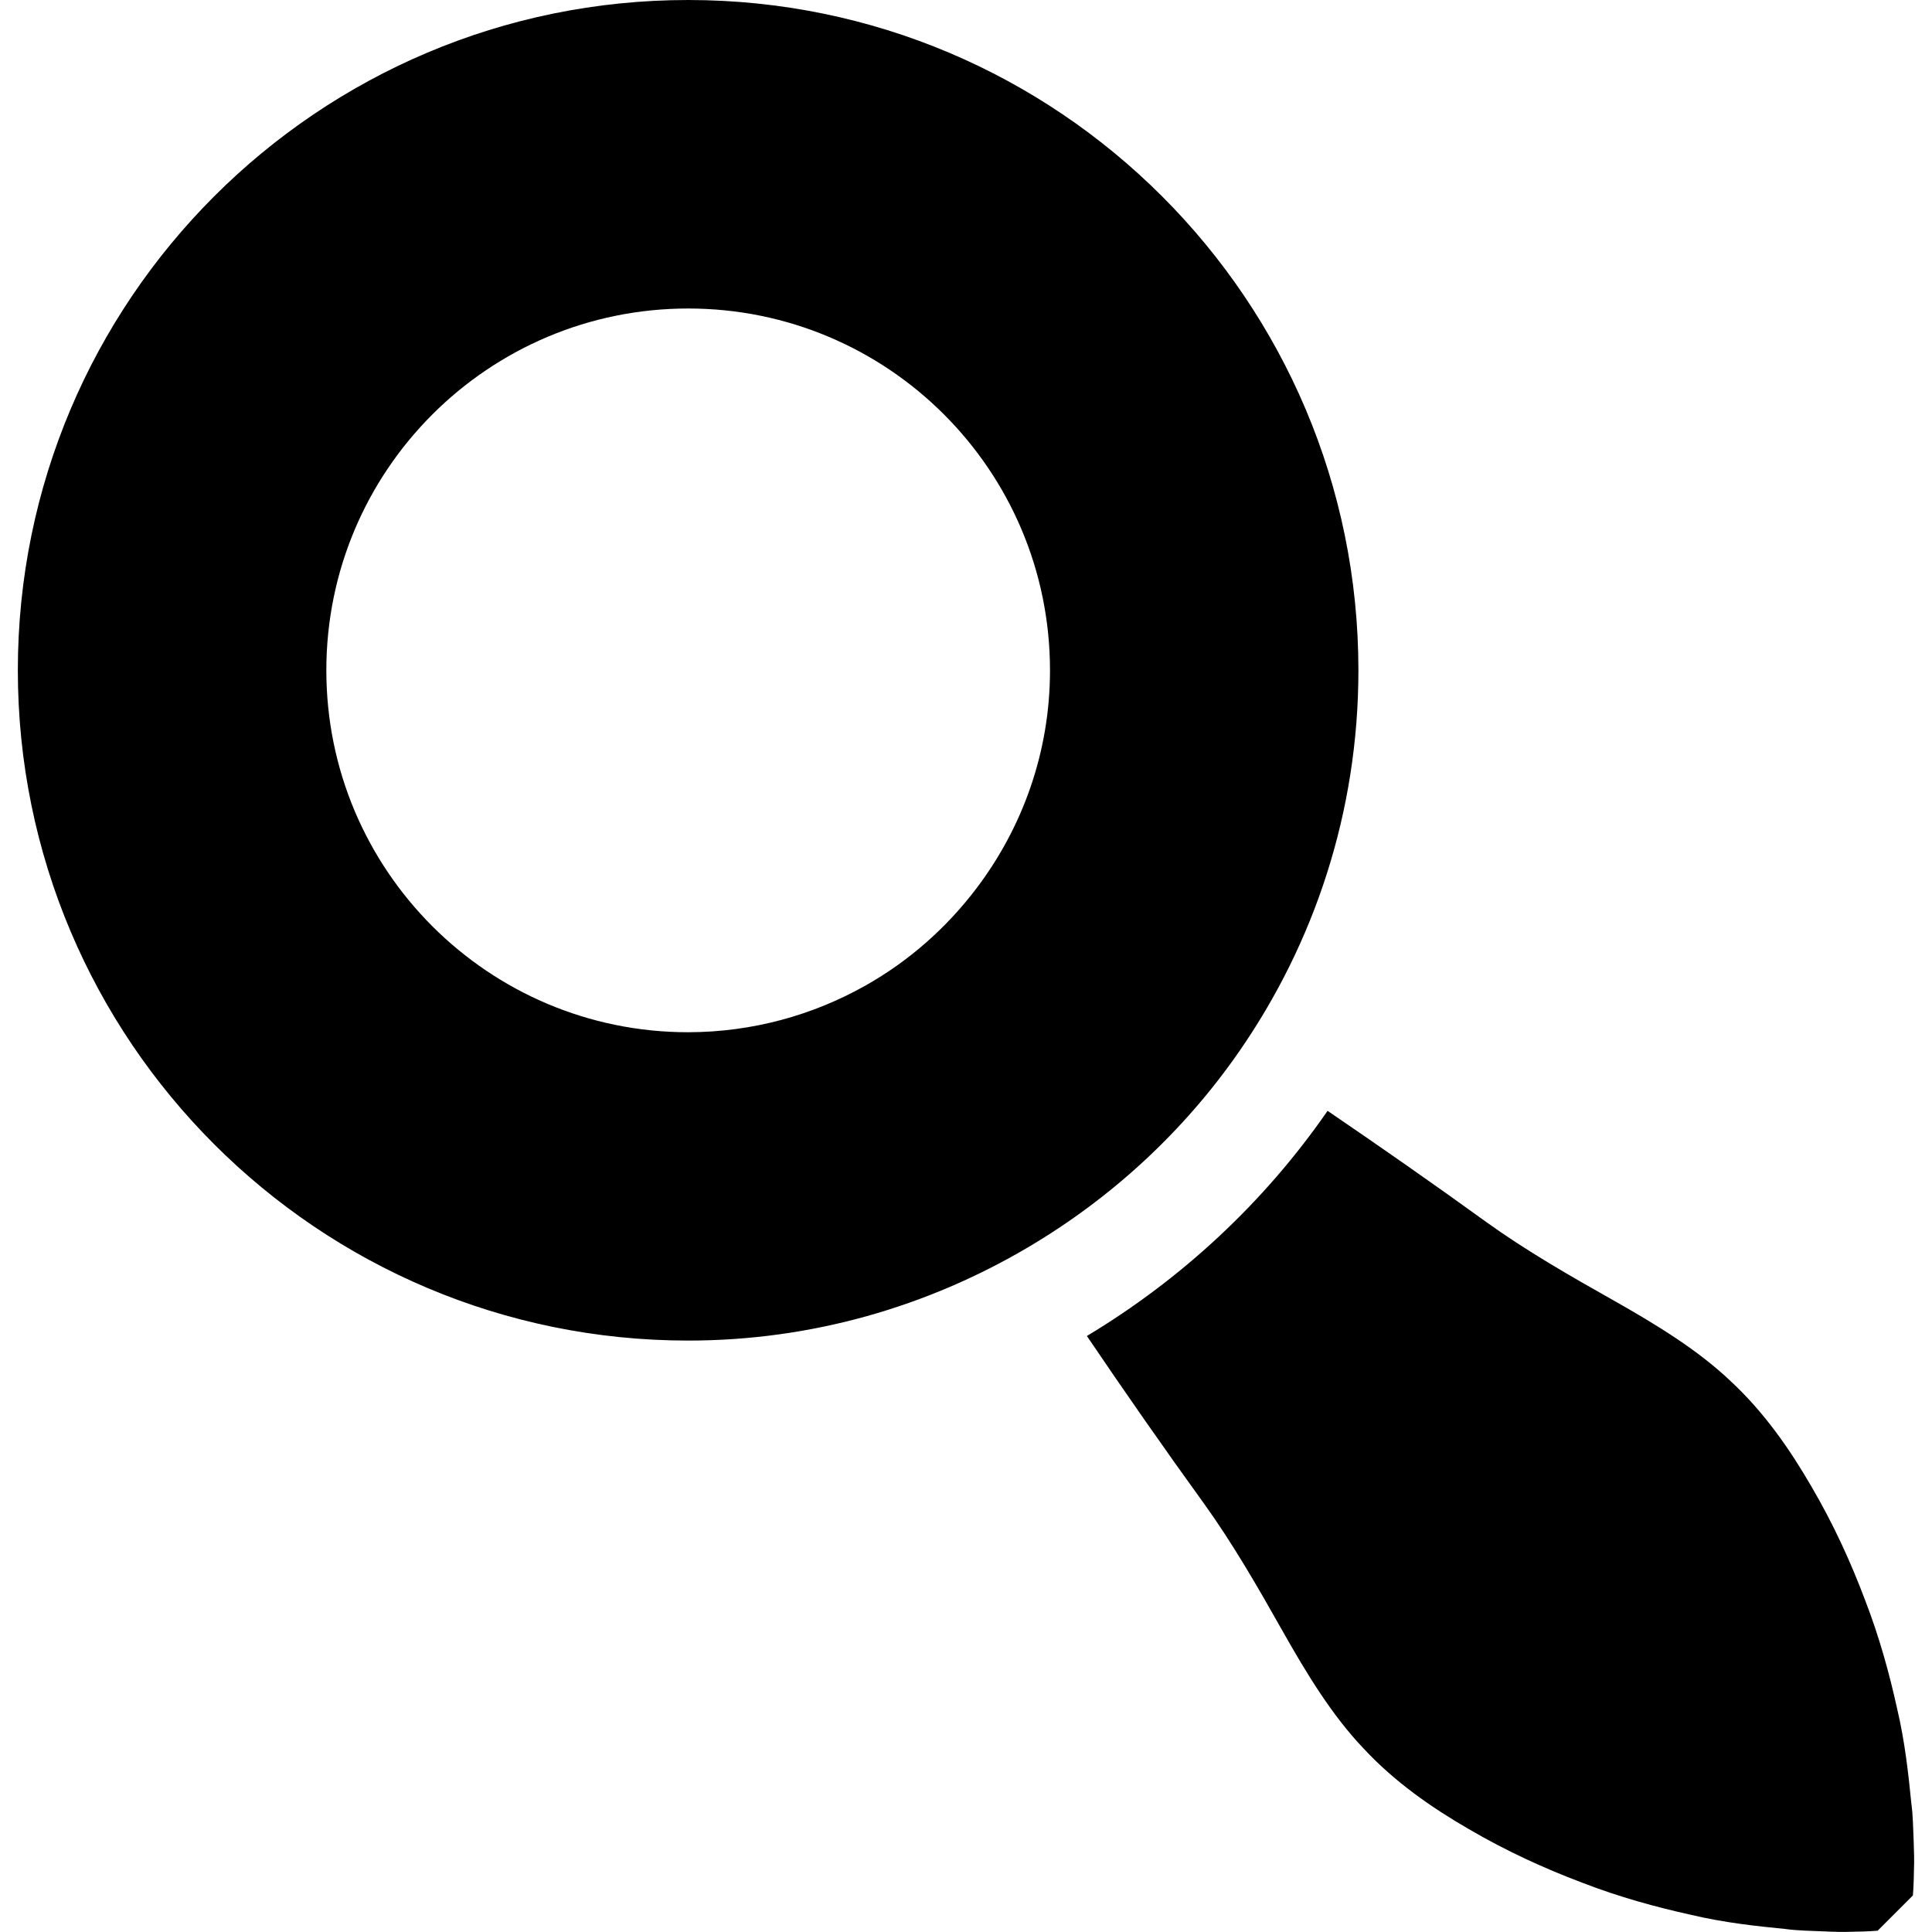 <?xml version="1.0" encoding="iso-8859-1"?>
<!-- Uploaded to: SVG Repo, www.svgrepo.com, Generator: SVG Repo Mixer Tools -->
<!DOCTYPE svg PUBLIC "-//W3C//DTD SVG 1.1//EN" "http://www.w3.org/Graphics/SVG/1.1/DTD/svg11.dtd">
<svg fill="#000000" version="1.1" id="Capa_1" xmlns="http://www.w3.org/2000/svg" xmlns:xlink="http://www.w3.org/1999/xlink" 
	 width="800px" height="800px" viewBox="0 0 45.923 45.923"
	 xml:space="preserve">
<g>
	<path d="M45.494,44.443c-0.004,0.387-0.025,0.611-0.025,0.611l-0.838,0.838c0,0-0.225,0.021-0.612,0.025
		c-0.2,0.01-0.43,0.002-0.696-0.01c-0.266-0.013-0.584-0.013-0.898-0.057c-0.65-0.064-1.438-0.146-2.242-0.338
		c-0.816-0.18-1.699-0.421-2.582-0.764c-0.891-0.336-1.802-0.752-2.688-1.271c-0.891-0.515-1.764-1.123-2.502-1.917
		c-0.748-0.784-1.348-1.77-1.928-2.797c-0.58-1.03-1.177-2.067-1.861-3.019c-0.961-1.329-1.891-2.664-2.787-3.988
		c2.266-1.362,4.222-3.184,5.721-5.352c1.252,0.853,2.512,1.731,3.768,2.64c0.951,0.684,1.988,1.28,3.019,1.86
		c1.028,0.582,2.012,1.181,2.797,1.928c0.794,0.738,1.401,1.611,1.917,2.502c0.52,0.886,0.936,1.797,1.271,2.688
		c0.343,0.883,0.584,1.766,0.764,2.582c0.191,0.805,0.273,1.592,0.338,2.242c0.044,0.314,0.044,0.633,0.057,0.898
		C45.496,44.013,45.504,44.24,45.494,44.443z M24.429,29.652c-2.369,1.397-5.122,2.213-8.072,2.213
		c-8.8,0-15.933-7.133-15.933-15.933C0.424,7.134,7.558,0,16.357,0s15.932,7.134,15.932,15.933c0,3.369-1.051,6.49-2.836,9.063
		C28.139,26.891,26.421,28.478,24.429,29.652z M20.571,23.427c1.032-0.581,1.927-1.371,2.638-2.31
		c1.093-1.442,1.749-3.234,1.749-5.183c0-4.75-3.85-8.601-8.6-8.601s-8.601,3.851-8.601,8.601s3.851,8.602,8.601,8.602
		C17.889,24.533,19.325,24.129,20.571,23.427z"/>
</g>
</svg>